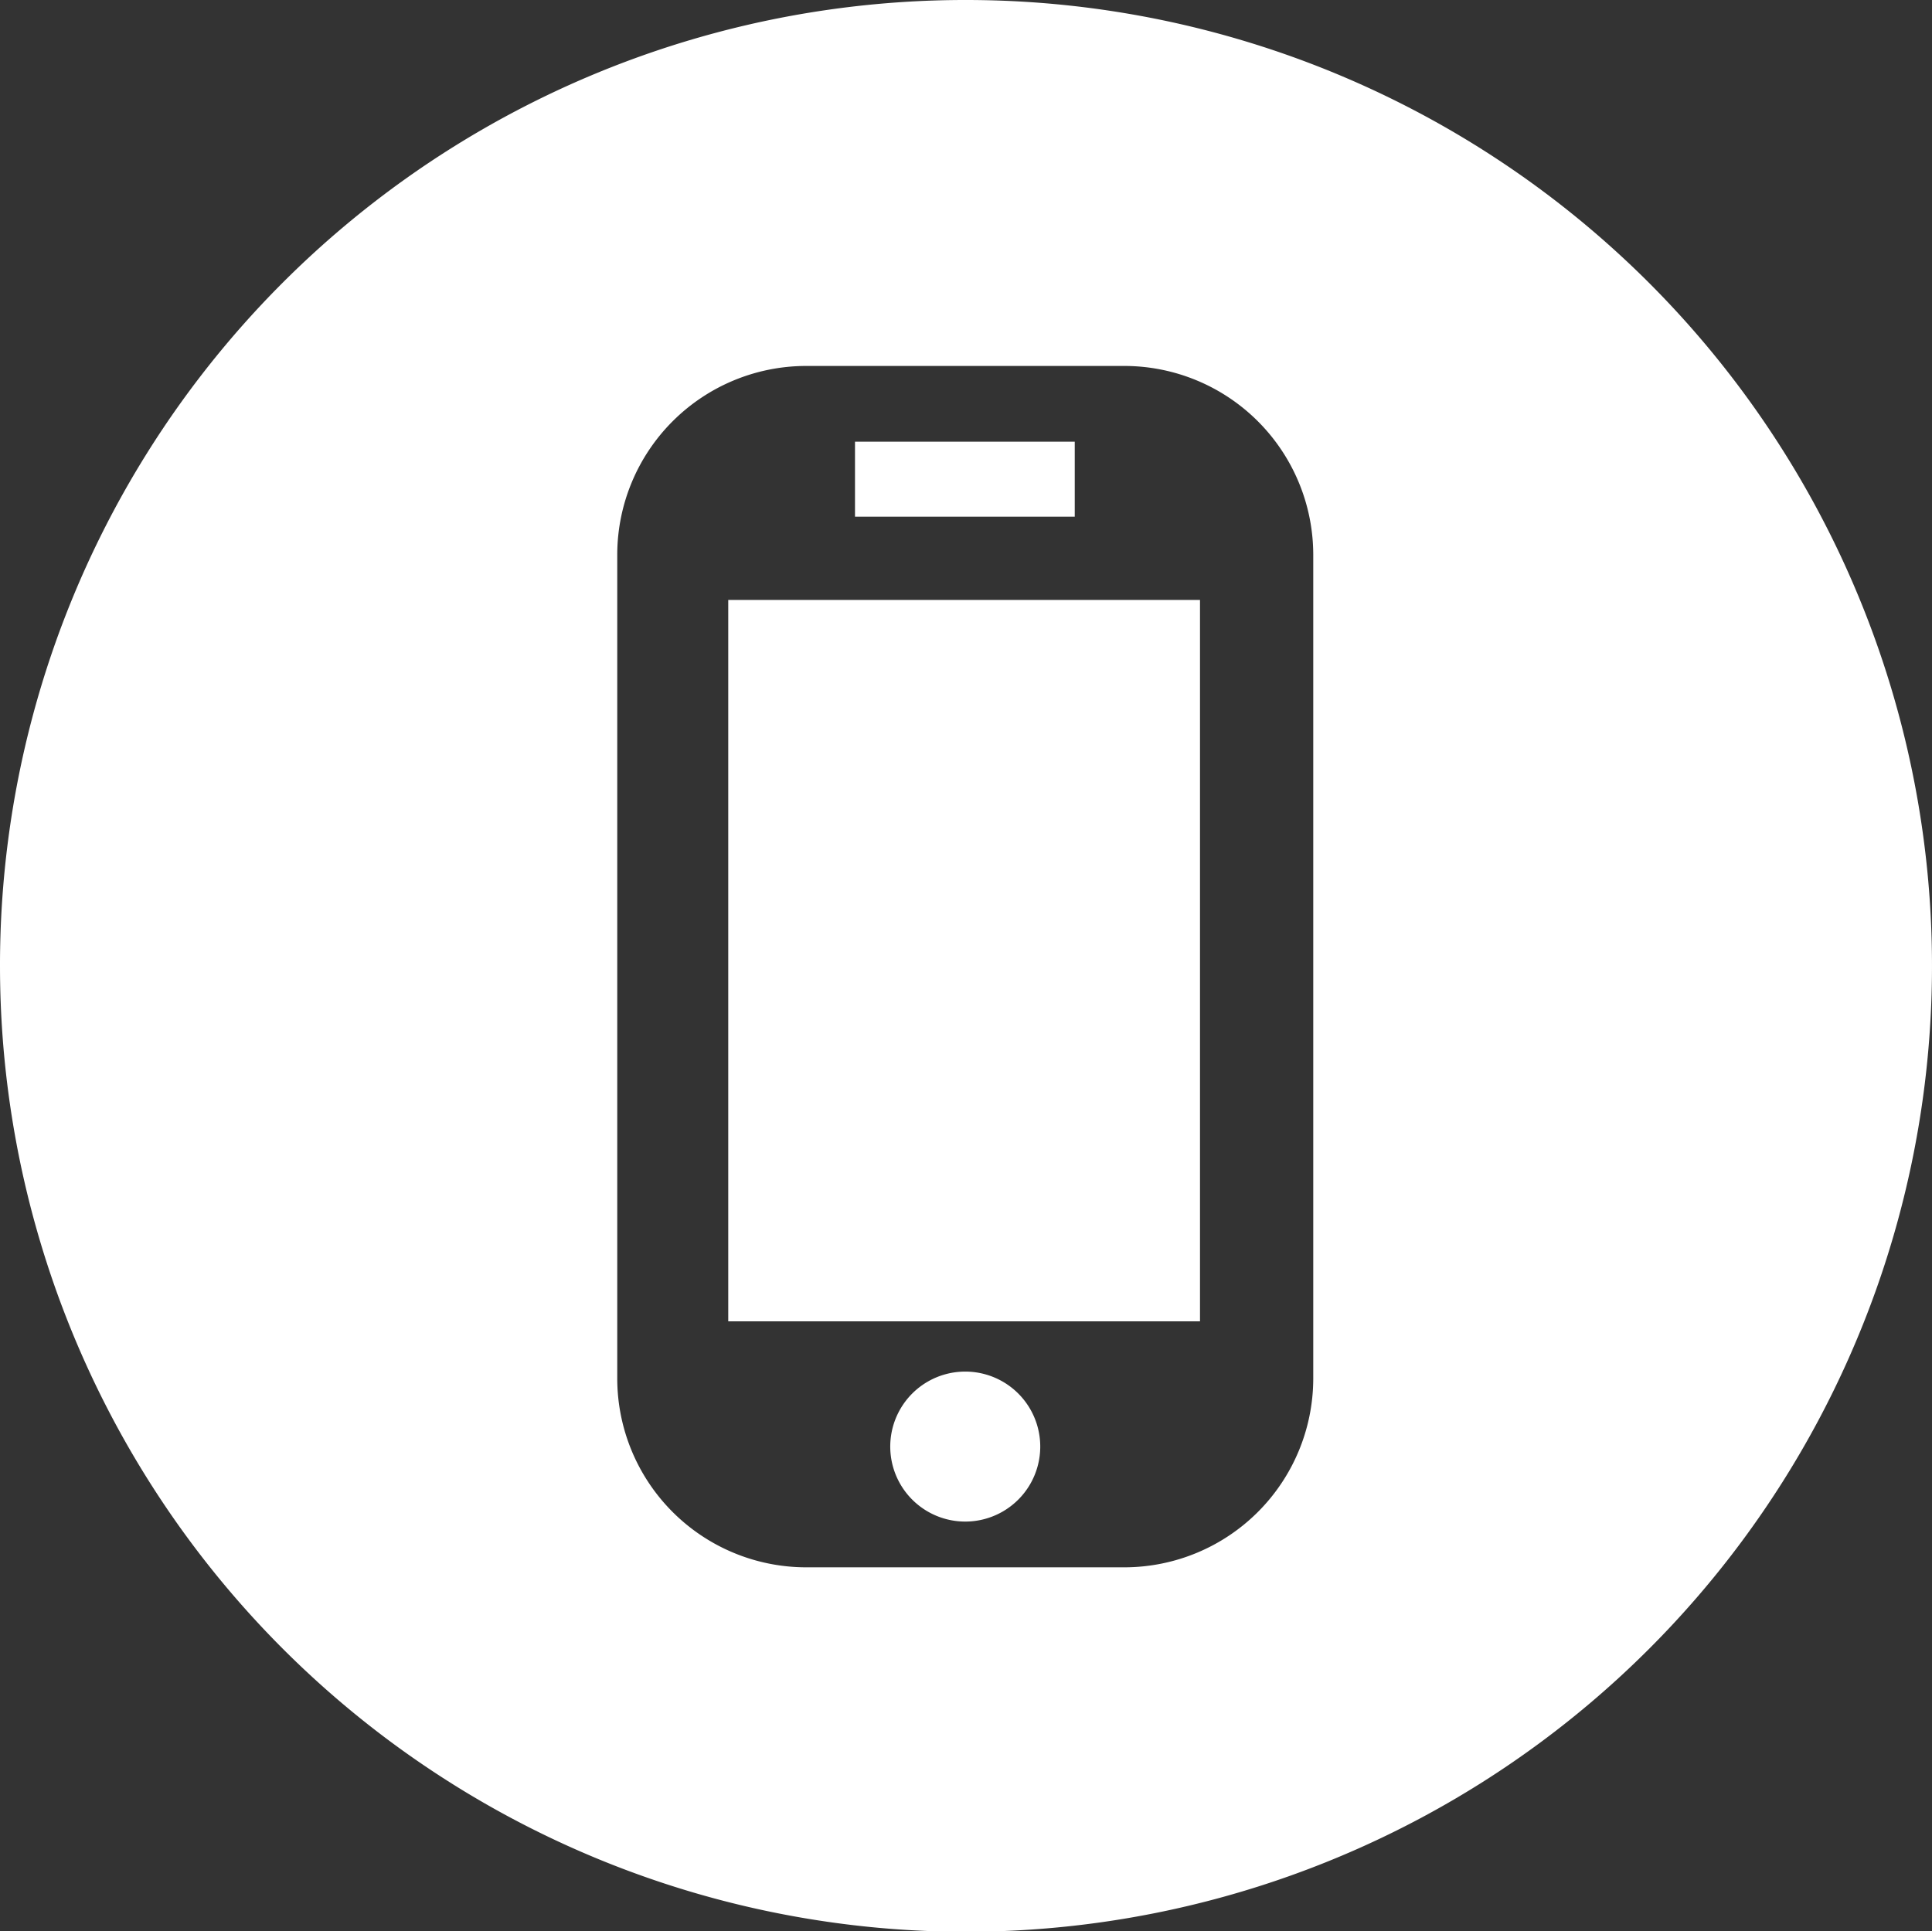 <svg xmlns="http://www.w3.org/2000/svg" viewBox="0 0 25.76 25.75"><rect x="0" y="0" width="25.76" height="25.75" fill="#333333" stroke="none"/><defs><style>.cls-1{fill:#fff;fill-rule:evenodd;}</style></defs><g id="Vrstva_2" data-name="Vrstva 2"><g id="Vrstva_1-2" data-name="Vrstva 1"><path class="cls-1" d="M16,17.62H9.71V8H16ZM11.4,5.89h2.93v1H11.4Zm1.47,14.4h0a1,1,0,0,1,0-2,1,1,0,1,1,0,2ZM15,4.88H10.74A2.52,2.52,0,0,0,8.23,7.39v11a2.52,2.52,0,0,0,2.51,2.51H15a2.52,2.52,0,0,0,2.51-2.51v-11A2.52,2.52,0,0,0,15,4.88Zm-15,8A12.88,12.88,0,1,0,12.88,0,12.87,12.87,0,0,0,0,12.88Z"/></g></g></svg>
